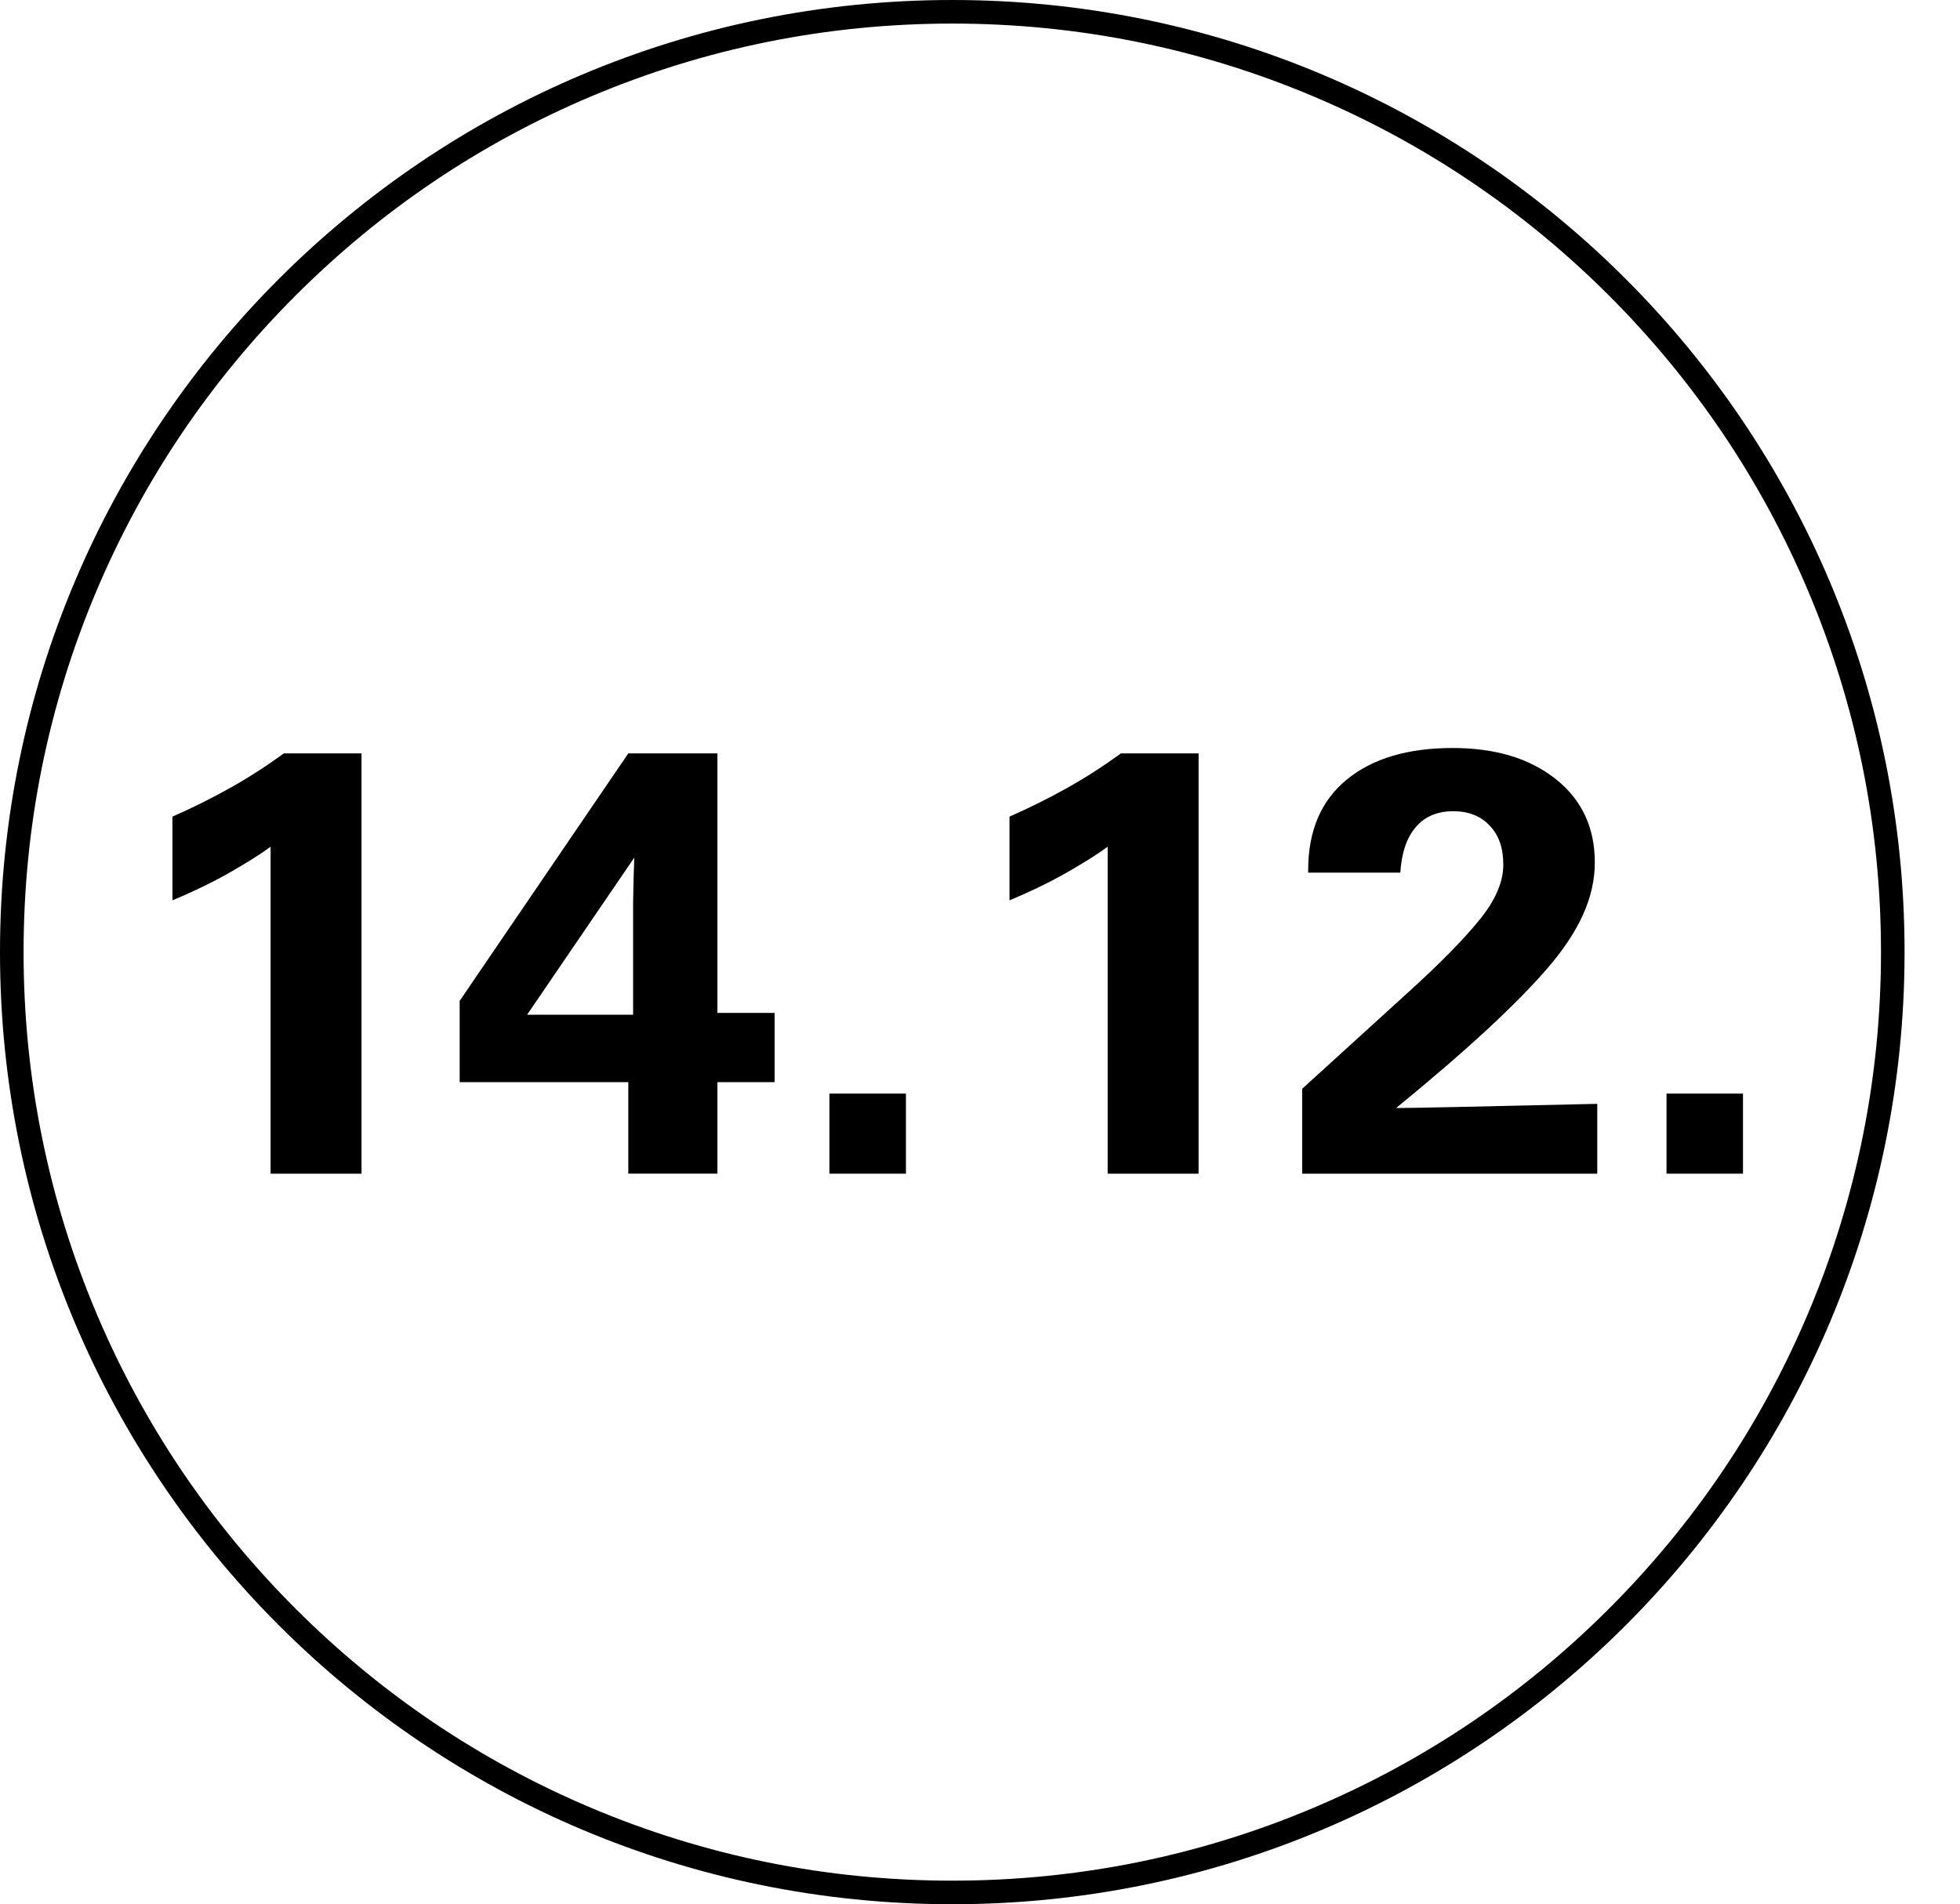 <?xml version="1.0" encoding="UTF-8"?><svg id="Ebene_2" xmlns="http://www.w3.org/2000/svg" viewBox="0 0 1080.56 1050"><g id="Ebene_1-2"><path d="m525,13c69.13,0,136.18,13.54,199.29,40.23,60.97,25.79,115.72,62.71,162.75,109.73,47.03,47.03,83.94,101.78,109.73,162.75,26.69,63.11,40.23,130.16,40.23,199.29s-13.54,136.18-40.23,199.29c-25.79,60.97-62.71,115.72-109.73,162.75-47.03,47.03-101.78,83.94-162.75,109.73-63.11,26.69-130.16,40.23-199.29,40.23s-136.18-13.54-199.29-40.23c-60.97-25.79-115.72-62.71-162.75-109.73-47.03-47.03-83.94-101.78-109.73-162.75-26.69-63.11-40.23-130.16-40.23-199.29s13.54-136.18,40.23-199.29c25.79-60.97,62.71-115.72,109.73-162.75s101.78-83.94,162.75-109.73c63.11-26.69,130.16-40.23,199.29-40.23m0-13C235.05,0,0,235.05,0,525s235.05,525,525,525,525-235.05,525-525S814.95,0,525,0h0Z"/><path d="m199.31,415.43v231.74h-50.13v-180.28c-5.09,3.77-12.34,8.36-21.75,13.78-9.41,5.43-20.2,10.68-32.37,15.77v-46.15c11.06-4.87,21.63-10.13,31.71-15.77,10.07-5.64,19.97-12,29.71-19.09h42.83Z"/><path d="m395.52,415.43v143.09h31.54v38.18h-31.54v50.46h-49.14v-50.46h-92.96v-44.82l92.96-136.45h49.14Zm-104.91,144.09h58.43v-62.08c.22-12.17.44-20.36.66-24.57l-59.1,86.65Z"/><path d="m499.44,603.01v44.16h-42.16v-44.16h42.16Z"/><path d="m660.79,415.43v231.74h-50.13v-180.28c-5.1,3.77-12.34,8.36-21.75,13.78-9.41,5.43-20.2,10.68-32.37,15.77v-46.15c11.06-4.87,21.63-10.13,31.71-15.77,10.07-5.64,19.97-12,29.71-19.09h42.83Z"/><path d="m769.68,610.98c7.52,0,44.49-.77,110.89-2.32v38.51h-162.68v-46.81l59.1-53.78c16.82-15.27,29.66-28.33,38.51-39.18,8.85-10.84,13.28-21.02,13.28-30.54s-2.49-16.27-7.47-21.58c-4.98-5.31-11.68-7.97-20.09-7.97-8.85,0-15.77,2.94-20.75,8.8-4.98,5.87-7.8,14.22-8.47,25.07h-50.8v-1.33c0-21.69,7.08-38.35,21.25-49.97,14.16-11.62,33.64-17.43,58.43-17.43,23.46,0,42.38,5.7,56.77,17.1,14.38,11.4,21.58,26.73,21.58,45.98s-8.58,37.91-25.73,57.93c-17.16,20.03-45.1,45.87-83.83,77.52Z"/><path d="m960.92,603.01v44.16h-42.16v-44.16h42.16Z"/></g></svg>